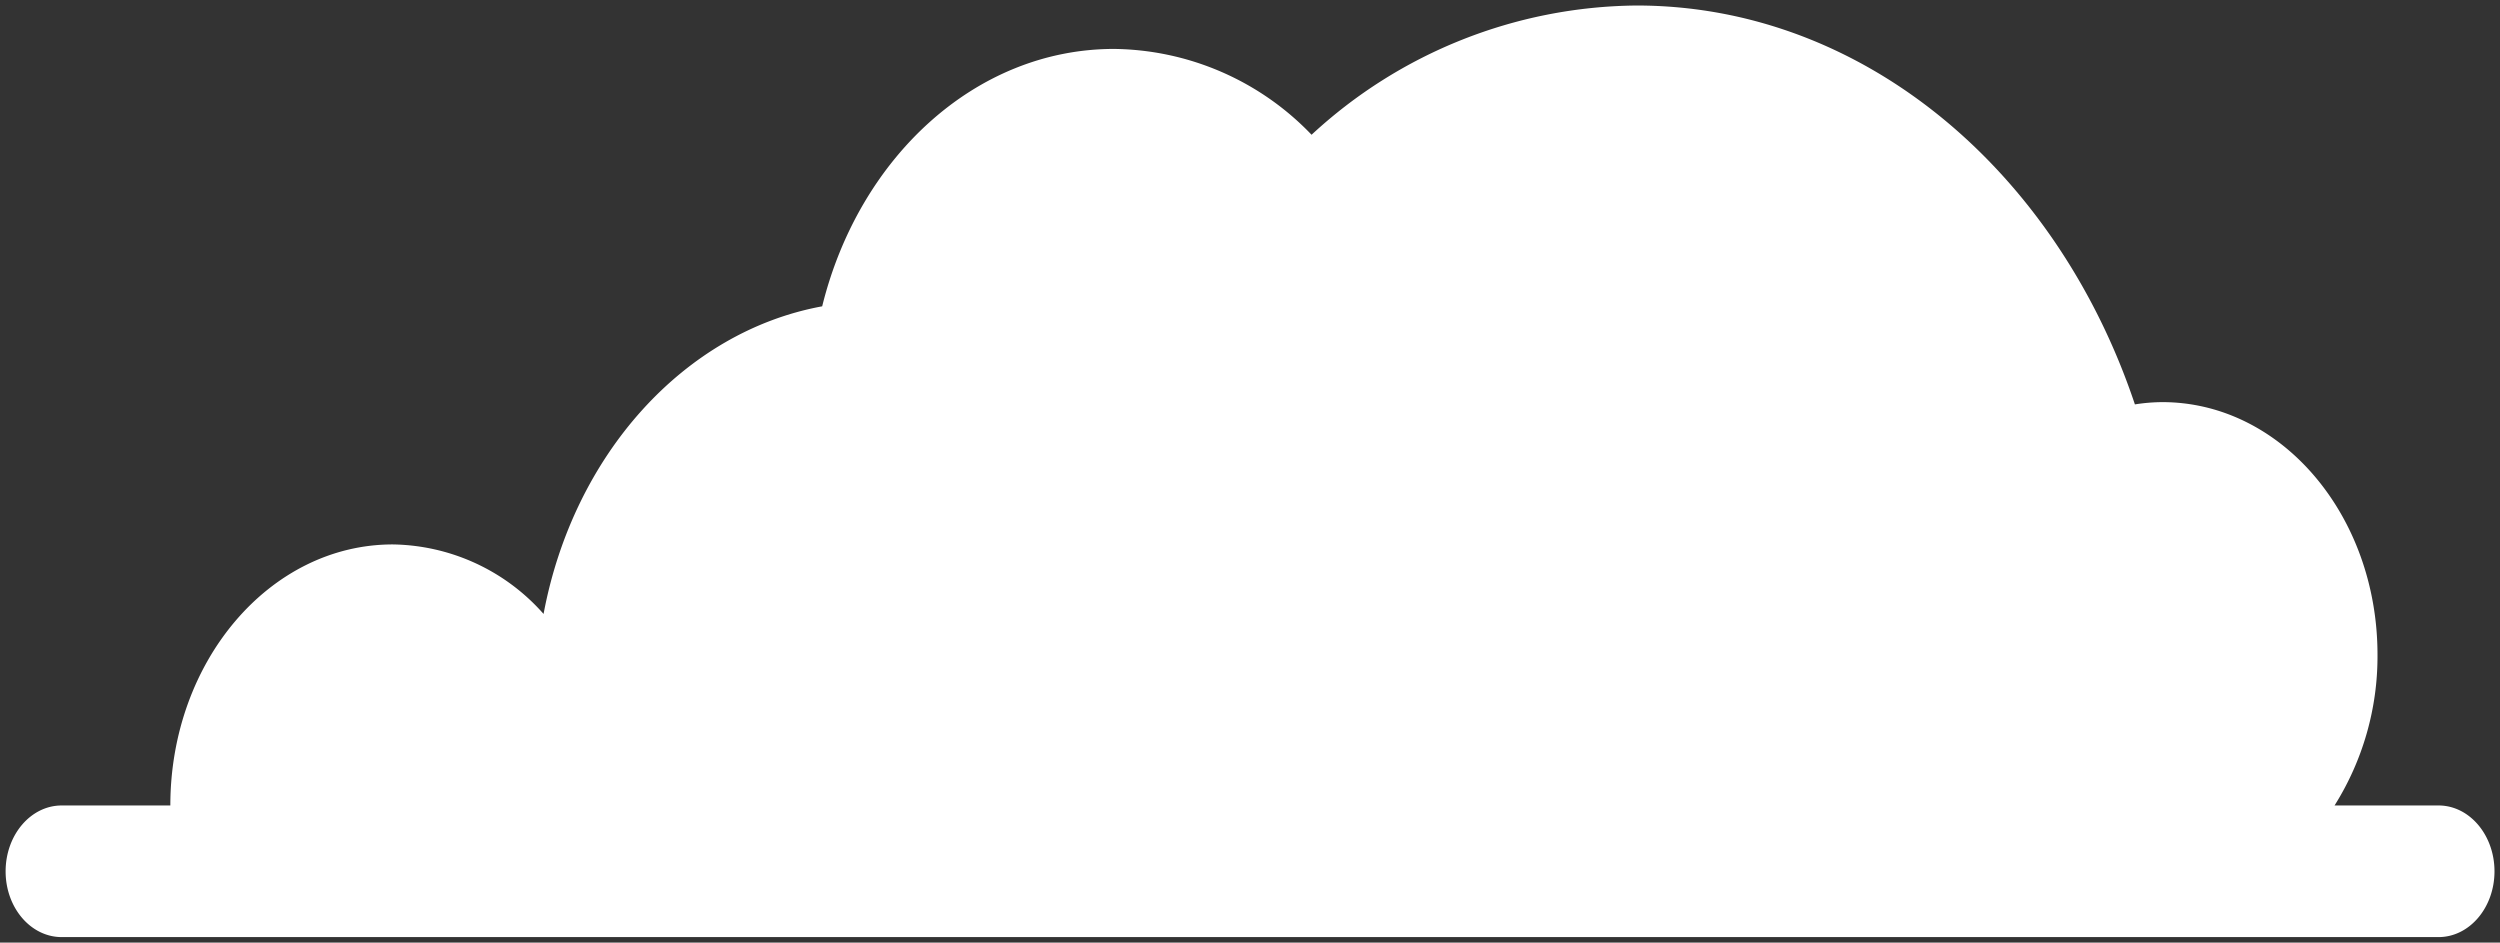 <svg xmlns="http://www.w3.org/2000/svg" width="227.017" height="85.593" viewBox="0 0 227.017 85.593"><rect x="0" y="0" width="227.017" height="85.593" fill="#333333" stroke="none"/><g transform="translate(-1064.278 -608.08)"><path d="M358.086,118.057h-9.444a25.431,25.431,0,0,0,3.9-13.693c0-12.67-8.745-22.933-19.539-22.933a16.28,16.28,0,0,0-2.49.207c-7.1-21.2-24.677-36.222-45.257-36.222a43.976,43.976,0,0,0-29.508,11.736,25.207,25.207,0,0,0-17.939-7.794c-12.576,0-23.17,9.868-26.5,23.373-12.559,2.308-22.6,13.5-25.3,27.934a18.605,18.605,0,0,0-13.692-6.312c-11.16,0-20.2,10.613-20.2,23.705h-9.869c-2.807,0-5.089,2.676-5.089,5.98s2.282,5.971,5.089,5.971H358.086c2.807,0,5.08-2.676,5.08-5.971S360.892,118.057,358.086,118.057Z" transform="translate(927.629 563.165)" fill="#fff" stroke="rgba(0,0,0,0)" stroke-miterlimit="10" stroke-width="1"/></g></svg>